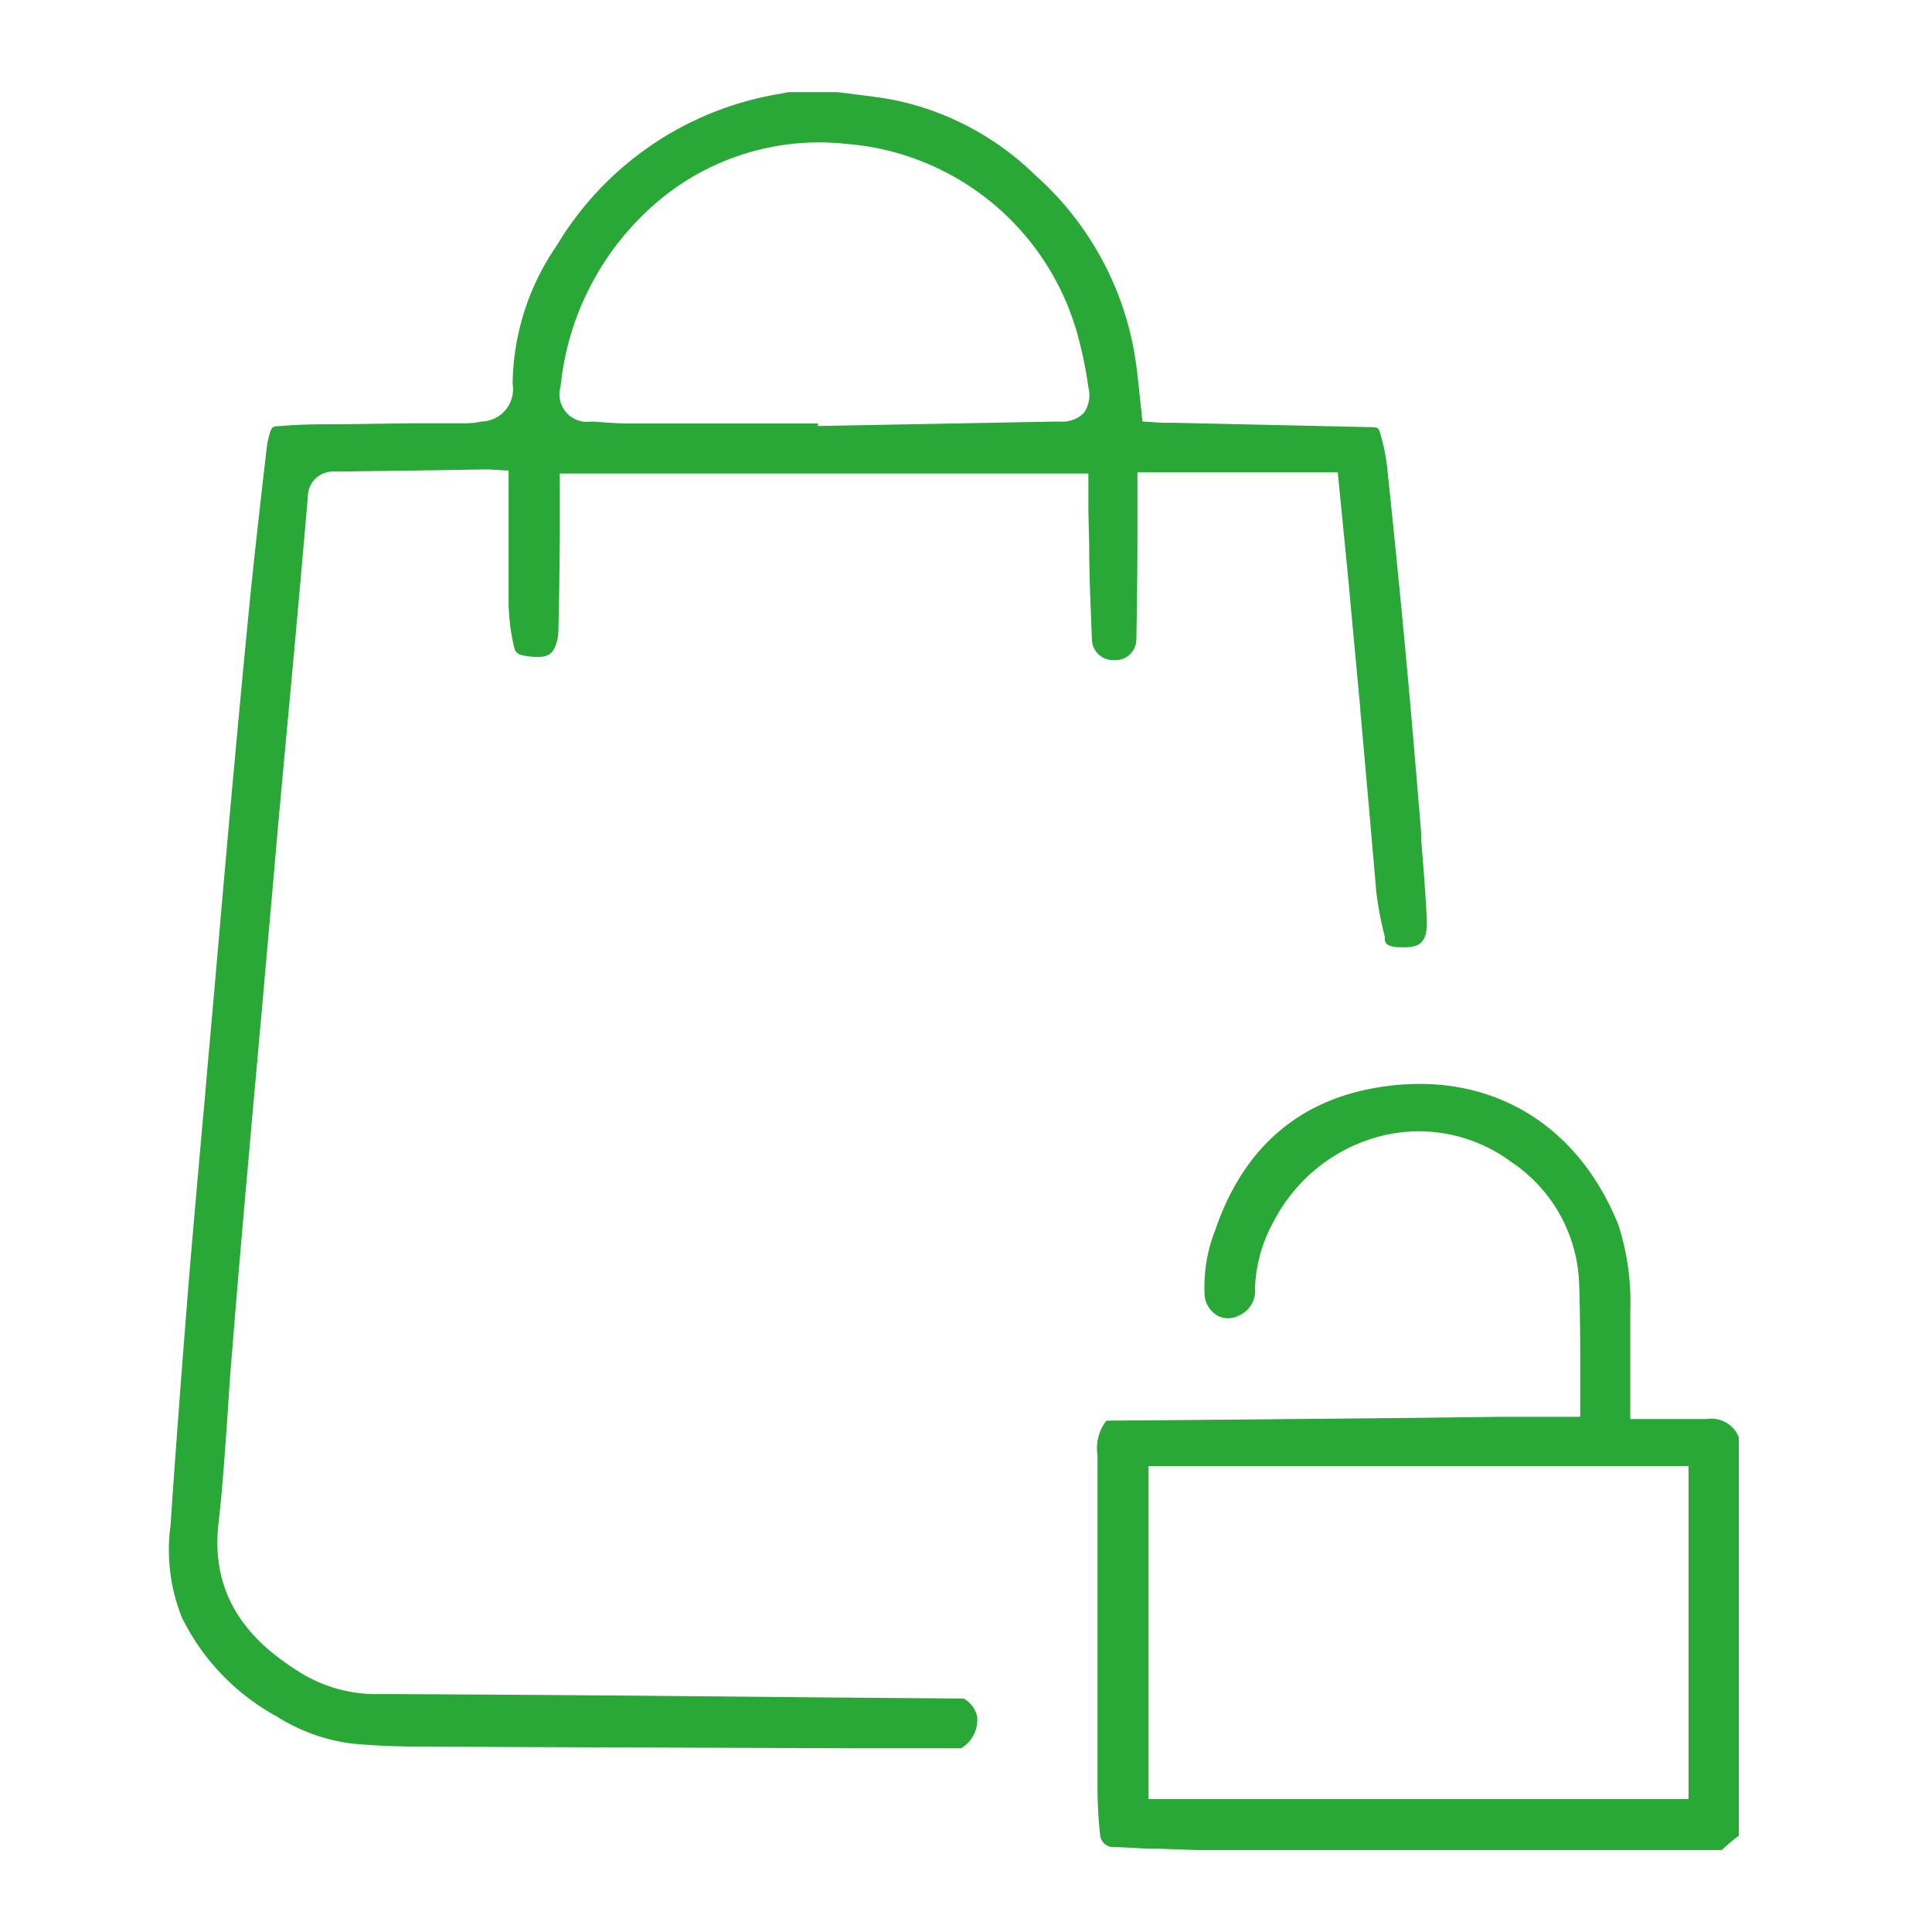 <?xml version="1.0" encoding="UTF-8"?> <svg xmlns="http://www.w3.org/2000/svg" viewBox="0 0 120 120"> <defs> <style>.a{fill:#29a737;}</style> </defs> <title>пакеты</title> <path class="a" d="M88.62,57.11c-.08-1.69-.22-3.37-.35-5l0-.4c-.3-3.62-.61-7.35-.95-11-.31-3.35-.67-7-1.16-11.68a11.68,11.68,0,0,0-.4-2c-.14-.49-.14-.49-.69-.5l-12.16-.27-.73,0-1.22-.08-.19-1.79c-.07-.64-.13-1.23-.21-1.82A19.18,19.18,0,0,0,64.3,10.88a17.61,17.61,0,0,0-8.77-4.67c-.79-.15-1.62-.25-2.42-.35L52,5.72H49l-.81.15a19.92,19.92,0,0,0-13.62,9.4,15.4,15.4,0,0,0-2.73,8.59,2,2,0,0,1-1.91,2.32,5,5,0,0,1-.93.11l-3.38,0-4.34.06h-.09c-1.3,0-2.59,0-3.84.12-.37,0-.48,0-.63.58a5,5,0,0,0-.15.73l-.28,2.42c-.26,2.32-.53,4.7-.76,7-.52,5.27-1,10.49-1.45,15.54q-.39,4.41-.77,8.8l-.41,4.61c-.12,1.43-.25,2.86-.38,4.29-.28,3.15-.56,6.3-.82,9.45-.4,5-.78,10-1.11,14.88a11.24,11.24,0,0,0,.71,5.7,14.07,14.07,0,0,0,5.87,6.13,11.47,11.47,0,0,0,4.71,1.7c1.33.12,2.8.19,4.62.19l27,.1,6.19,0a2.05,2.05,0,0,0,1-2,1.75,1.75,0,0,0-.83-1.09l-8.76-.07c-9-.09-18.27-.17-27.41-.21a9,9,0,0,1-4.85-1.22c-2.54-1.54-5.86-4.19-5.27-9.37.26-2.27.41-4.59.57-6.84.08-1.31.17-2.6.28-3.88q.5-6.21,1.06-12.4c.2-2.35.42-4.7.63-7.06l.09-1,.48-5.43q.31-3.46.61-6.94l1-10.84c.29-3.16.56-6.27.83-9.37a1.57,1.57,0,0,1,1.69-1.58l6.13-.08,3-.05.45,0,1.2.07v3.55c0,1.57,0,3.15,0,4.7a12.93,12.93,0,0,0,.28,2.44c.13.64.16.77,1.19.87s1.25-.24,1.42-.63a2.52,2.52,0,0,0,.2-.91c.05-1.9.07-3.8.09-5.7l0-1.39V29.41H67.6v1.53c0,.28,0,.51,0,.75l.05,2.13c0,2,.1,4,.17,5.91A1.32,1.32,0,0,0,69.21,41a1.29,1.29,0,0,0,1.37-1.29q.06-3.06.07-6.12l0-3V29.34H83.09l.34,3.44c.17,1.71.34,3.41.49,5.12L84.49,44v.11q.51,5.67,1,11.35a21.91,21.91,0,0,0,.52,2.71l0,.15c0,.21.1.45.69.5,1,.08,1.36-.09,1.53-.24S88.67,58.11,88.62,57.11ZM67.32,25.65a1.88,1.88,0,0,1-1.52.53l-15,.28V26.3H39c-.71,0-1.41-.06-2.08-.11l-.26,0A1.71,1.71,0,0,1,34.82,24a17.32,17.32,0,0,1,5.35-10.87A15.52,15.52,0,0,1,52.49,8.93a16.23,16.23,0,0,1,14.58,12.4,24.12,24.12,0,0,1,.53,2.73A1.93,1.93,0,0,1,67.32,25.65Z"></path> <path class="a" d="M108,114q0-5.48,0-10.93v-.53q0-6.63,0-13.26a1.7,1.7,0,0,0-.18-.36,1.86,1.86,0,0,0-1.84-.78c-.84,0-1.68,0-2.54,0h-2.18V84.84c0-1.12,0-2.24,0-3.37a15.68,15.68,0,0,0-.74-5.39C97.87,69.47,92,66.24,85,67.65c-4.66.95-7.87,3.9-9.53,8.78a9.66,9.66,0,0,0-.65,4,1.61,1.61,0,0,0,.79,1.28,1.41,1.41,0,0,0,1.34,0,1.66,1.66,0,0,0,1-1.69,9.15,9.15,0,0,1,1.16-4.15,10.41,10.41,0,0,1,6.83-5.35,9.62,9.62,0,0,1,7.94,1.66,9.46,9.46,0,0,1,4.2,7.5c.05,1.3.06,2.62.07,3.9V88H96.44l-3.12,0-6.77.08q-8.88.09-17.78.16h0s-.06,0-.13.1a2.83,2.83,0,0,0-.47,2.06c0,6.31,0,12.93,0,20.85a26.82,26.82,0,0,0,.16,2.72.83.83,0,0,0,.84.76c.77,0,1.55.08,2.32.1l.55,0,2.34.08.93,0h31.62l.08-.06c.31-.29.63-.57,1-.83C108,114.08,108,114.06,108,114Zm-3.12-2.26H71.34V91.06h33.54Z"></path> </svg> 